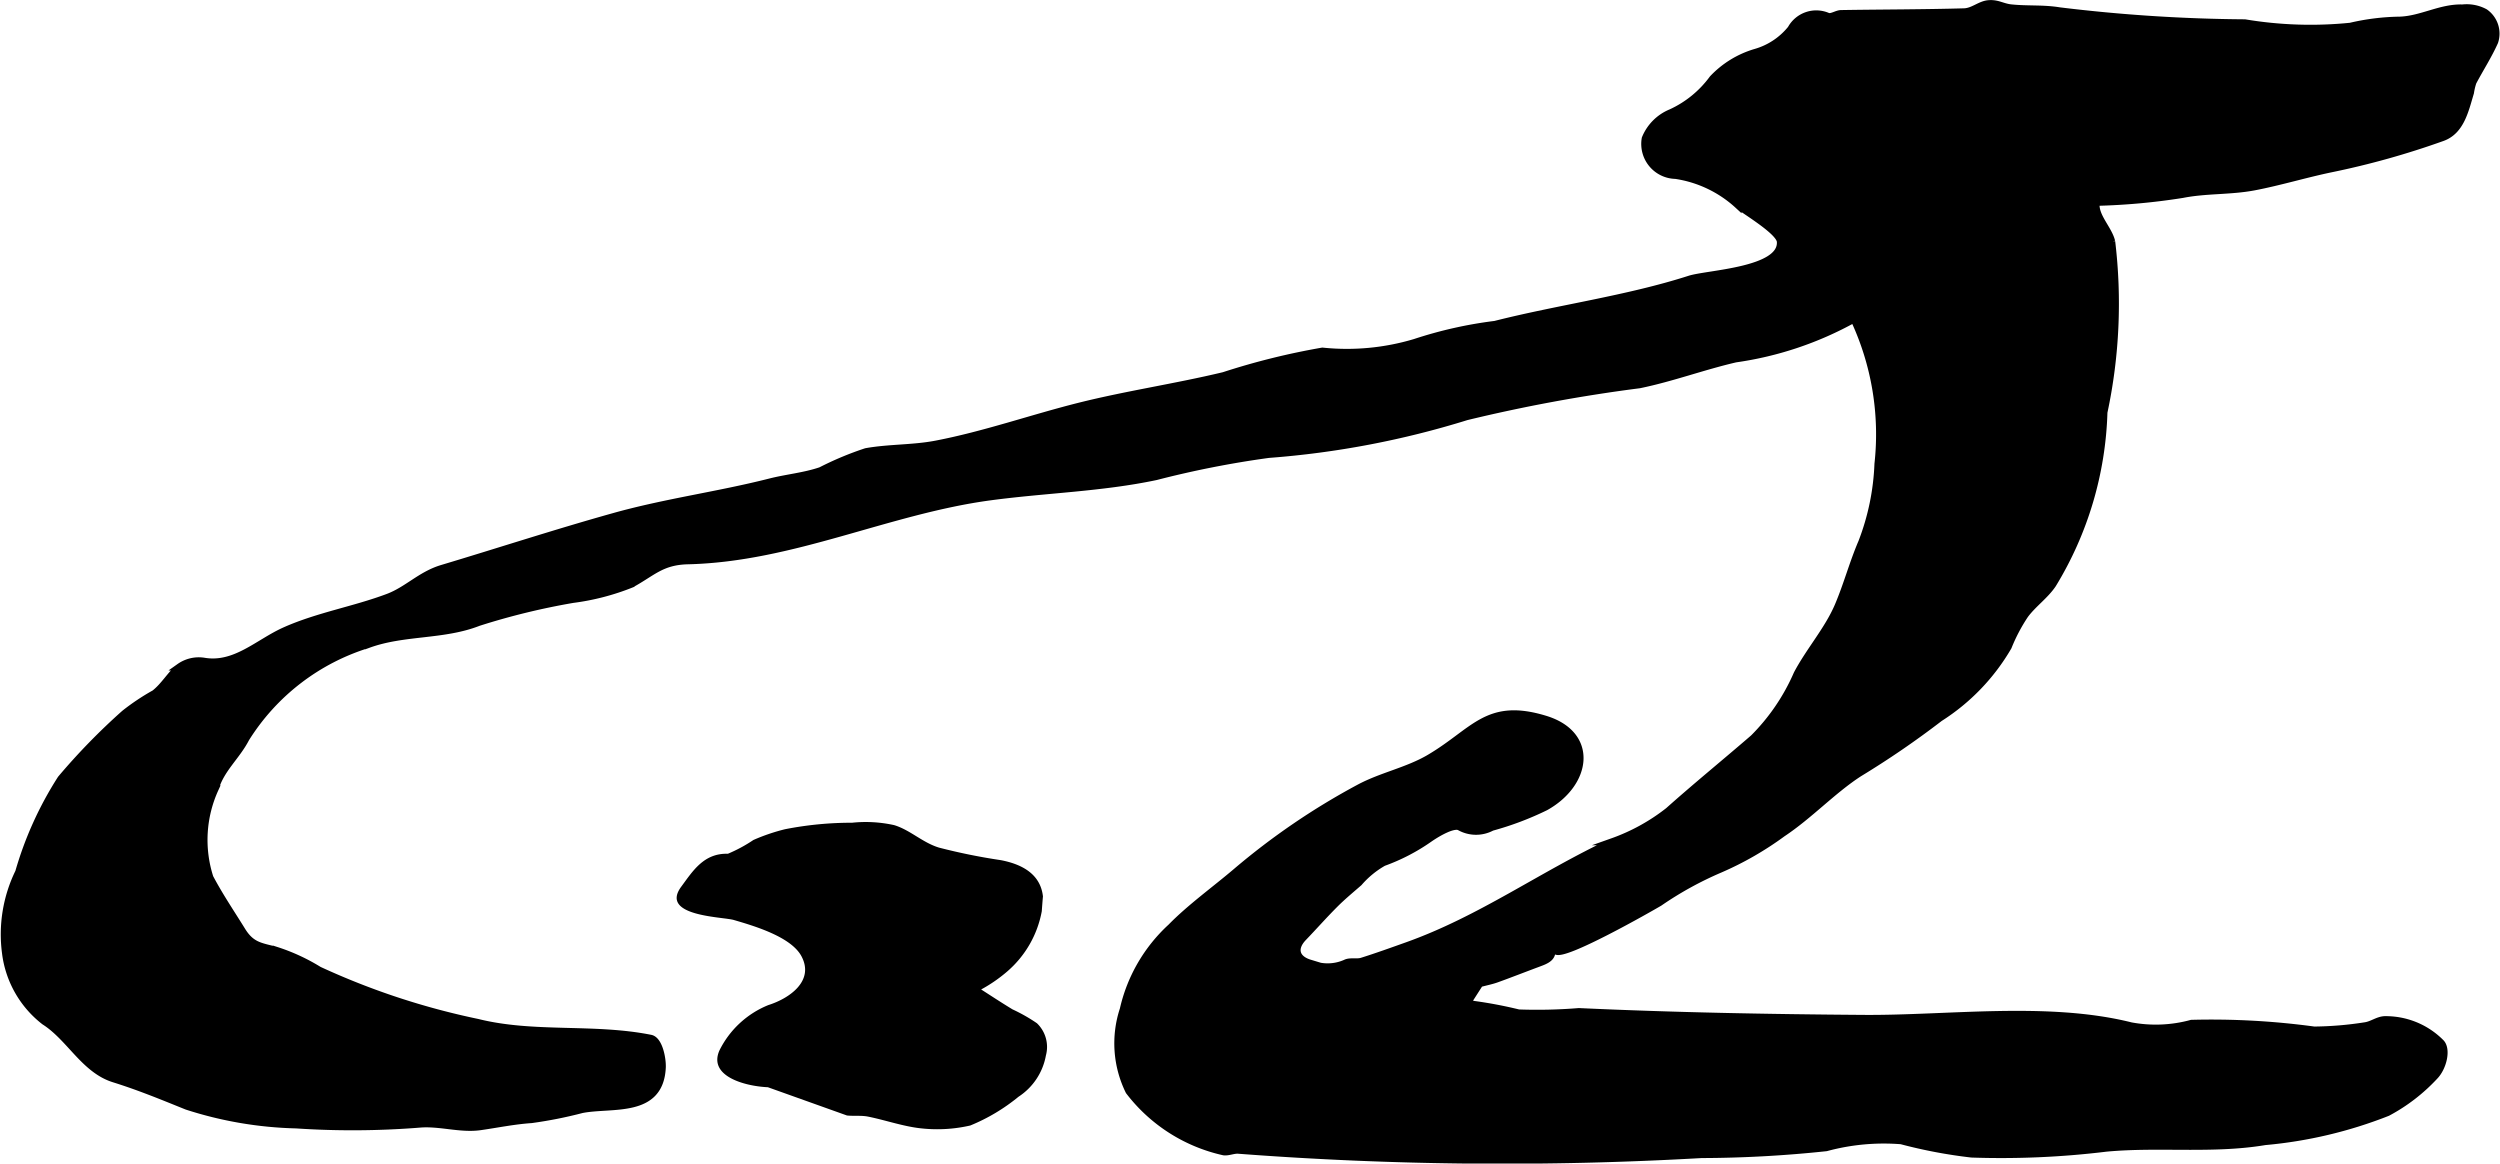 <?xml version="1.0" encoding="UTF-8"?>
<svg xmlns="http://www.w3.org/2000/svg"
     version="1.1"
     width="18.762mm"
     height="8.732mm"
     viewBox="0 0 53.183 24.753">
   <defs>
      <style type="text/css">
      .a {
        stroke: #000;
        stroke-miterlimit: 10;
        stroke-width: 0.15px;
      }
    </style>
   </defs>
   <path class="a"
         d="M3.288,14.752c.208-.164.33-.393.53-.563a.708.708,0,0,1,.518-.122c.667.115,1.16-.401,1.729-.653.702-.312,1.468-.438,2.185-.707.417-.156.699-.479,1.155-.615,1.222-.366,2.435-.763,3.664-1.106,1.095-.306,2.214-.453,3.311-.732.357-.091.732-.123,1.082-.243a6.757,6.757,0,0,1,.961-.402c.493-.088.999-.066,1.491-.161,1.031-.198,2.024-.549,3.041-.805,1.018-.255,2.058-.407,3.078-.652a15.144,15.144,0,0,1,2.099-.521,5.042,5.042,0,0,0,1.972-.186,8.929,8.929,0,0,1,1.7-.382c1.36-.345,2.806-.535,4.139-.963.382-.123,1.977-.173,1.932-.799-.016-.216-.721-.631-.901-.774a2.508,2.508,0,0,0-1.33-.635A.669.669,0,0,1,35,2.947a1.003,1.003,0,0,1,.549-.551,2.265,2.265,0,0,0,.885-.722,2.049,2.049,0,0,1,.909-.559,1.497,1.497,0,0,0,.758-.501A.613.613,0,0,1,38.89.35c.08.022.186-.06.279-.061C40.04.275,40.912.277,41.783.252c.191-.005.339-.158.521-.173.188-.017.296.07.477.089.346.037.68.005,1.033.063a34.356,34.356,0,0,0,3.942.255,8.462,8.462,0,0,0,2.246.073,4.88,4.88,0,0,1,1.054-.13c.457-.016.865-.273,1.329-.259a.817.817,0,0,1,.479.093.552.552,0,0,1,.207.626c-.132.296-.311.571-.462.858a1.32,1.32,0,0,0-.053.223c-.113.375-.203.815-.596.957a17.331,17.331,0,0,1-2.378.666c-.545.114-1.078.277-1.625.382-.507.097-1.024.062-1.526.161a13.663,13.663,0,0,1-1.837.168c-.043.289.261.558.329.835a11.08,11.08,0,0,1-.165,3.632,7.441,7.441,0,0,1-1.088,3.66c-.162.241-.418.417-.591.651a3.68,3.68,0,0,0-.357.678,4.439,4.439,0,0,1-1.458,1.516,19.093,19.093,0,0,1-1.717,1.176c-.566.368-1.05.894-1.625,1.276a6.852,6.852,0,0,1-1.334.766,7.373,7.373,0,0,0-1.285.708c-.207.123-2.074,1.187-2.208,1.024-.032-.039-.077-.094-.123-.147.133.286-.071.35-.264.422-.29.108-.577.221-.868.326-.101.037-.208.058-.36.098-.048.075-.131.204-.252.393a.342.342,0,0,0,.12.05,9.251,9.251,0,0,1,.958.182,10.963,10.963,0,0,0,1.281-.029c2.015.093,4.032.13,6.049.145,1.821.014,3.921-.285,5.695.158a2.89,2.89,0,0,0,1.291-.053,16.185,16.185,0,0,1,2.608.143,7.388,7.388,0,0,0,1.085-.091c.148-.021.267-.122.412-.13a1.651,1.651,0,0,1,1.193.482c.148.136.06.533-.13.726a3.815,3.815,0,0,1-.999.768,9.363,9.363,0,0,1-2.606.617c-1.111.187-2.258.035-3.38.14a18.396,18.396,0,0,1-2.863.125,10.496,10.496,0,0,1-1.495-.283,4.687,4.687,0,0,0-1.597.148,25.708,25.708,0,0,1-2.652.146,74.298,74.298,0,0,1-9.852-.092c-.102-.009-.211.046-.312.034a3.492,3.492,0,0,1-2.017-1.289,2.306,2.306,0,0,1-.121-1.741,3.395,3.395,0,0,1,1.017-1.751c.401-.411.933-.795,1.377-1.172a14.905,14.905,0,0,1,2.631-1.794c.479-.255,1.027-.359,1.495-.636.955-.565,1.223-1.196,2.452-.822,1.068.324.911,1.368.01,1.87a6.471,6.471,0,0,1-1.142.431.71.71,0,0,1-.679-.004c-.124-.075-.458.114-.651.248a4.143,4.143,0,0,1-.975.506,1.966,1.966,0,0,0-.521.427c-.174.152-.354.3-.517.464-.229.229-.444.473-.668.706-.216.226-.164.451.14.543a.941.941,0,0,0,.757,0c.096-.051.238-.007.349-.041.32-.1.636-.215.952-.327,1.584-.563,2.869-1.51,4.378-2.215a4.208,4.208,0,0,0,1.193-.657c.592-.528,1.207-1.029,1.808-1.548a4.408,4.408,0,0,0,.929-1.364c.26-.494.657-.94.874-1.45.188-.441.31-.905.503-1.355a5.16,5.16,0,0,0,.343-1.662,5.776,5.776,0,0,0-.511-3.082,7.286,7.286,0,0,1-2.519.846c-.69.16-1.346.406-2.044.55a33.929,33.929,0,0,0-3.681.68,18.93,18.93,0,0,1-4.208.802,20.795,20.795,0,0,0-2.397.472c-1.16.245-2.349.273-3.521.43-2.18.292-4.207,1.308-6.435,1.361-.568.013-.752.252-1.212.501a5.093,5.093,0,0,1-1.238.321,14.858,14.858,0,0,0-2.006.49c-.748.294-1.584.192-2.339.466a4.705,4.705,0,0,0-2.61,2.003c-.199.386-.532.647-.655,1.071a2.617,2.617,0,0,0-.111,1.887c.205.389.453.755.685,1.13.201.325.397.331.728.419a4.129,4.129,0,0,1,.907.419,15.616,15.616,0,0,0,3.374,1.114c1.2.299,2.467.095,3.682.338.182.037.257.438.248.622-.048.998-1.074.768-1.711.894a9.113,9.113,0,0,1-1.072.213c-.384.027-.712.097-1.089.151-.427.061-.87-.095-1.311-.053a17.998,17.998,0,0,1-2.607.015,8.161,8.161,0,0,1-2.324-.397c-.526-.212-1.006-.411-1.553-.582-.629-.197-.935-.878-1.475-1.221a2.18,2.18,0,0,1-.83-1.461,3.013,3.013,0,0,1,.281-1.717,7.528,7.528,0,0,1,.898-1.984,13.642,13.642,0,0,1,1.354-1.39A4.801,4.801,0,0,1,3.288,14.752Z"/>
   <path class=""
         d="M16.335,23.13c-.492-.022-1.271-.234-1.032-.78a1.994,1.994,0,0,1,1.042-.968c.436-.137.988-.507.704-1.039-.222-.417-1.02-.648-1.439-.771-.242-.07-1.584-.077-1.118-.709.247-.334.479-.714.992-.7a3.137,3.137,0,0,0,.543-.293,4.104,4.104,0,0,1,.673-.229,7.325,7.325,0,0,1,1.426-.138,2.791,2.791,0,0,1,.896.051c.342.104.604.373.956.479a12.647,12.647,0,0,0,1.312.266c.434.083.844.285.897.774-.001-.014-.025.303-.025.312a2.218,2.218,0,0,1-.734,1.281,3.146,3.146,0,0,1-.556.384c.188.12.425.277.668.424a3.542,3.542,0,0,1,.519.295.698.698,0,0,1,.19.688,1.328,1.328,0,0,1-.583.876,3.997,3.997,0,0,1-1.025.611,3.135,3.135,0,0,1-1.036.062c-.384-.039-.758-.174-1.139-.251-.146-.029-.3-.008-.449-.024"/>
</svg>
